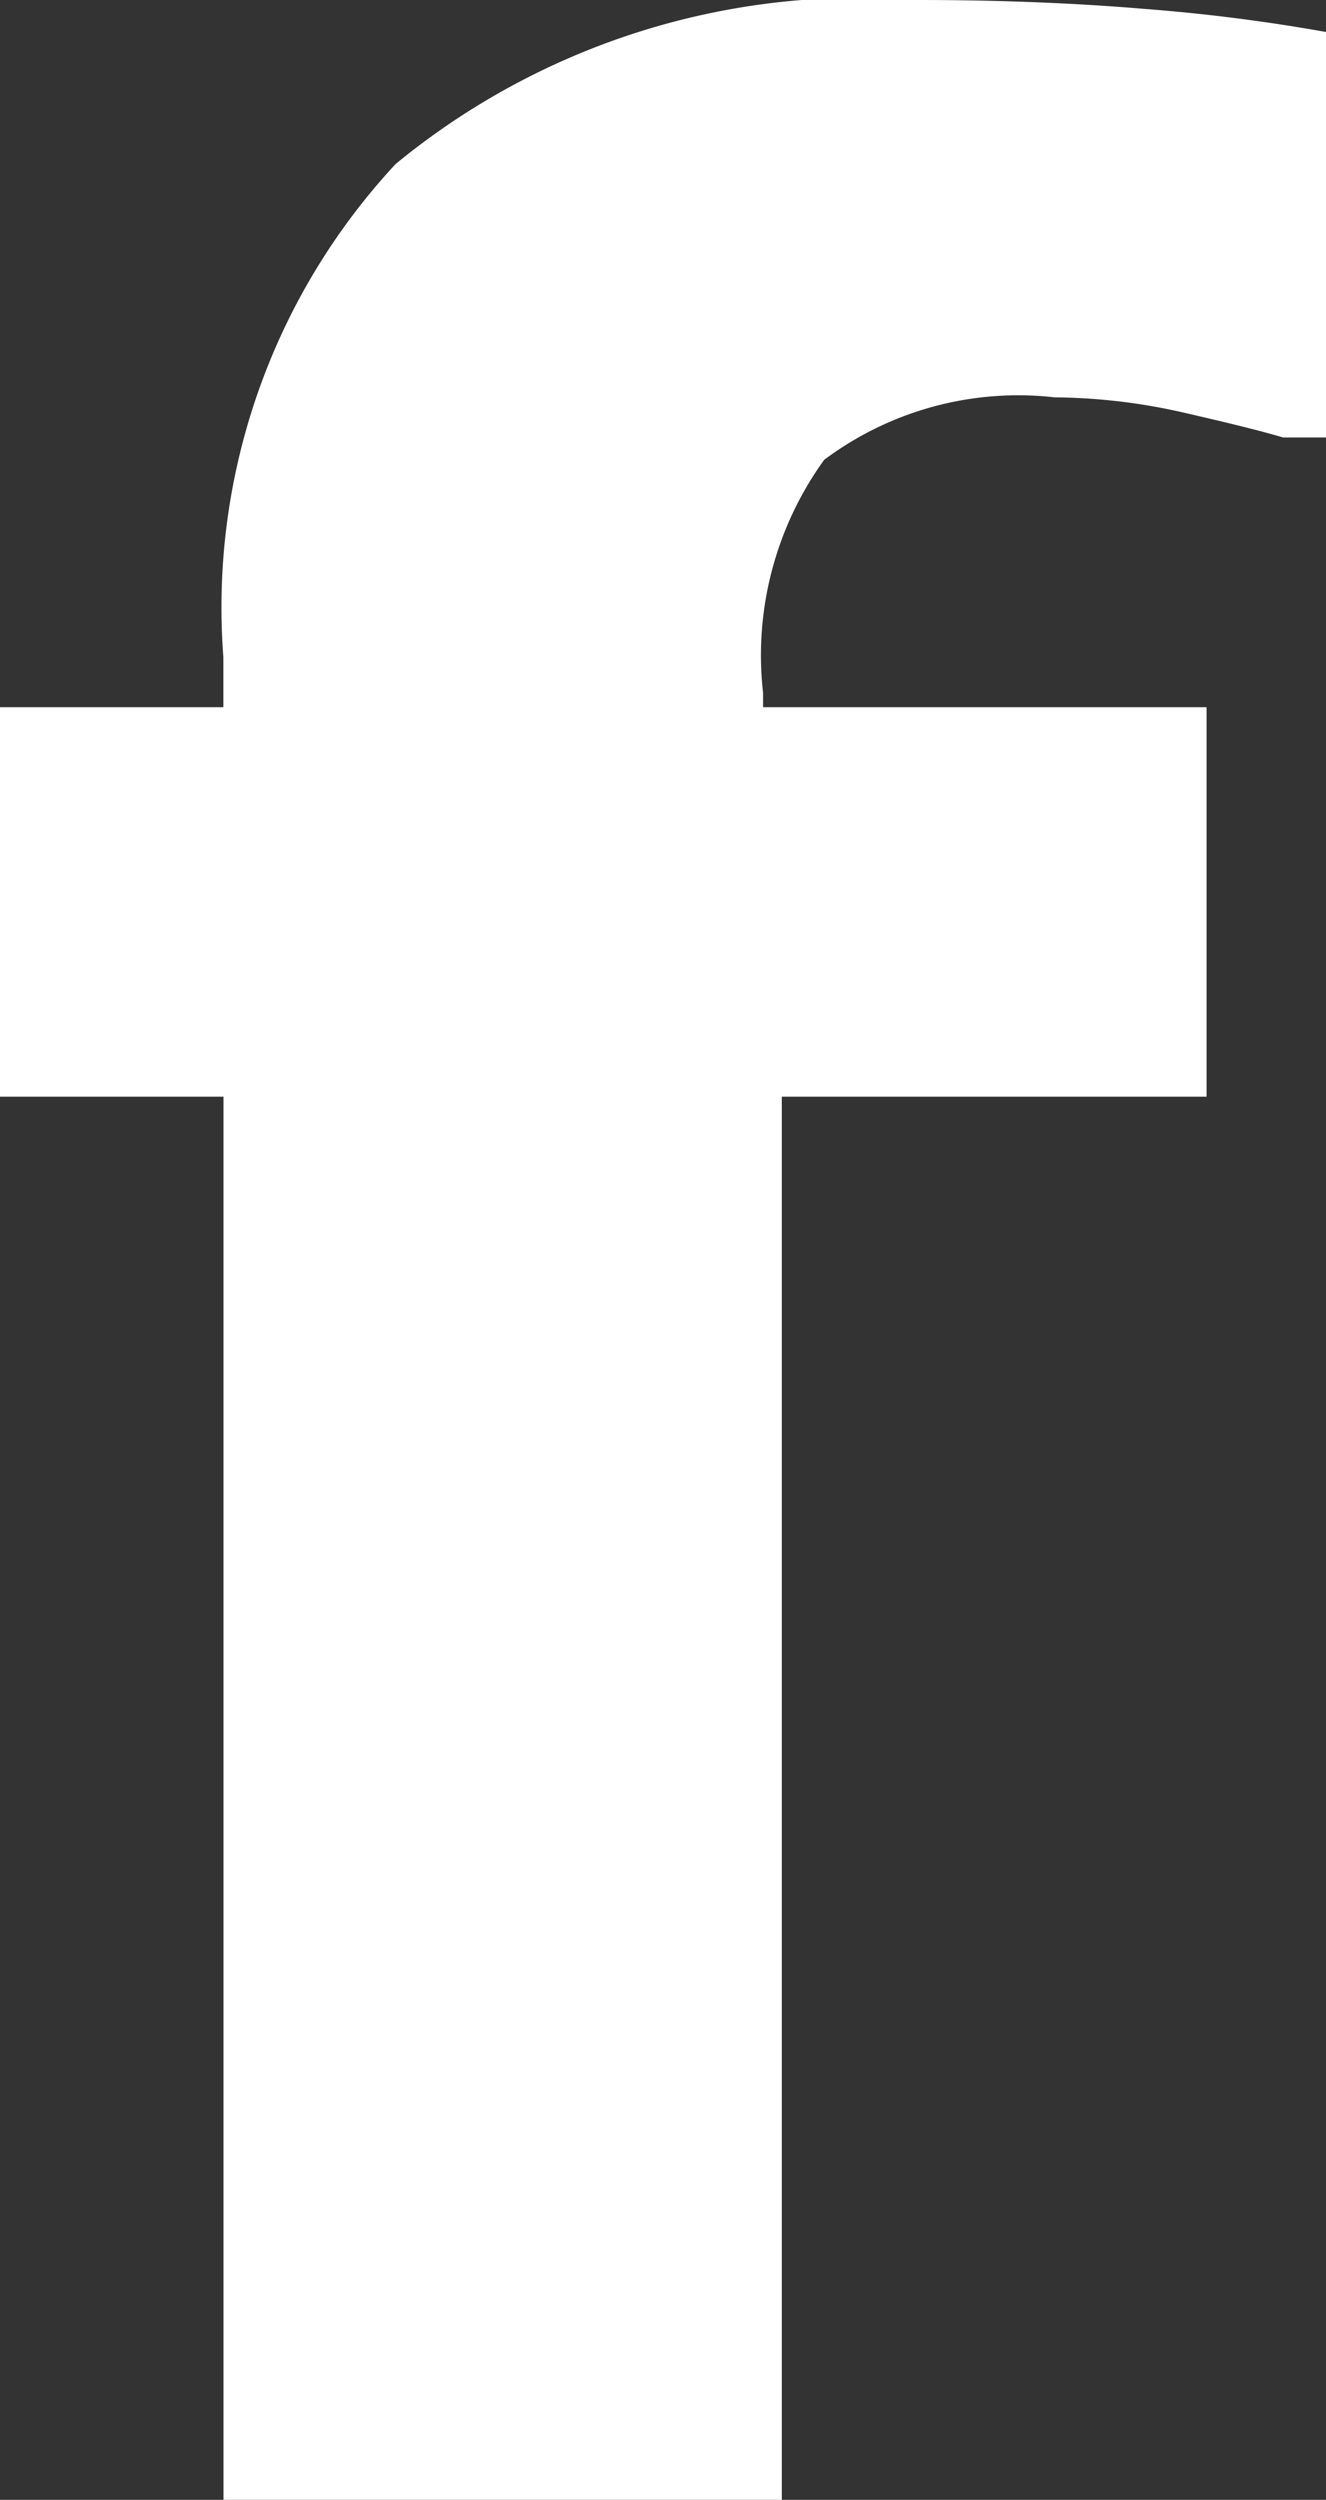 <svg xmlns="http://www.w3.org/2000/svg" width="10.614" height="20" viewBox="0 0 10.614 20"><rect x="0" y="0" width="10.614" height="20" fill="#333333" stroke="none"/><g transform="translate(-6.892 -2)"><path d="M17.506,5.5h-.344c-.17-.051-.437-.117-.8-.2a4.763,4.763,0,0,0-1.028-.121,2.593,2.593,0,0,0-1.845.5A2.67,2.67,0,0,0,13,7.543v.115H16.55v3.116h-3.4V22H8.681V10.774H6.892V7.658H8.68v-.4a5.21,5.21,0,0,1,1.379-3.946A5.85,5.85,0,0,1,14.236,2q.971,0,1.814.071a14.566,14.566,0,0,1,1.456.185Z" fill="#fff"/></g></svg>